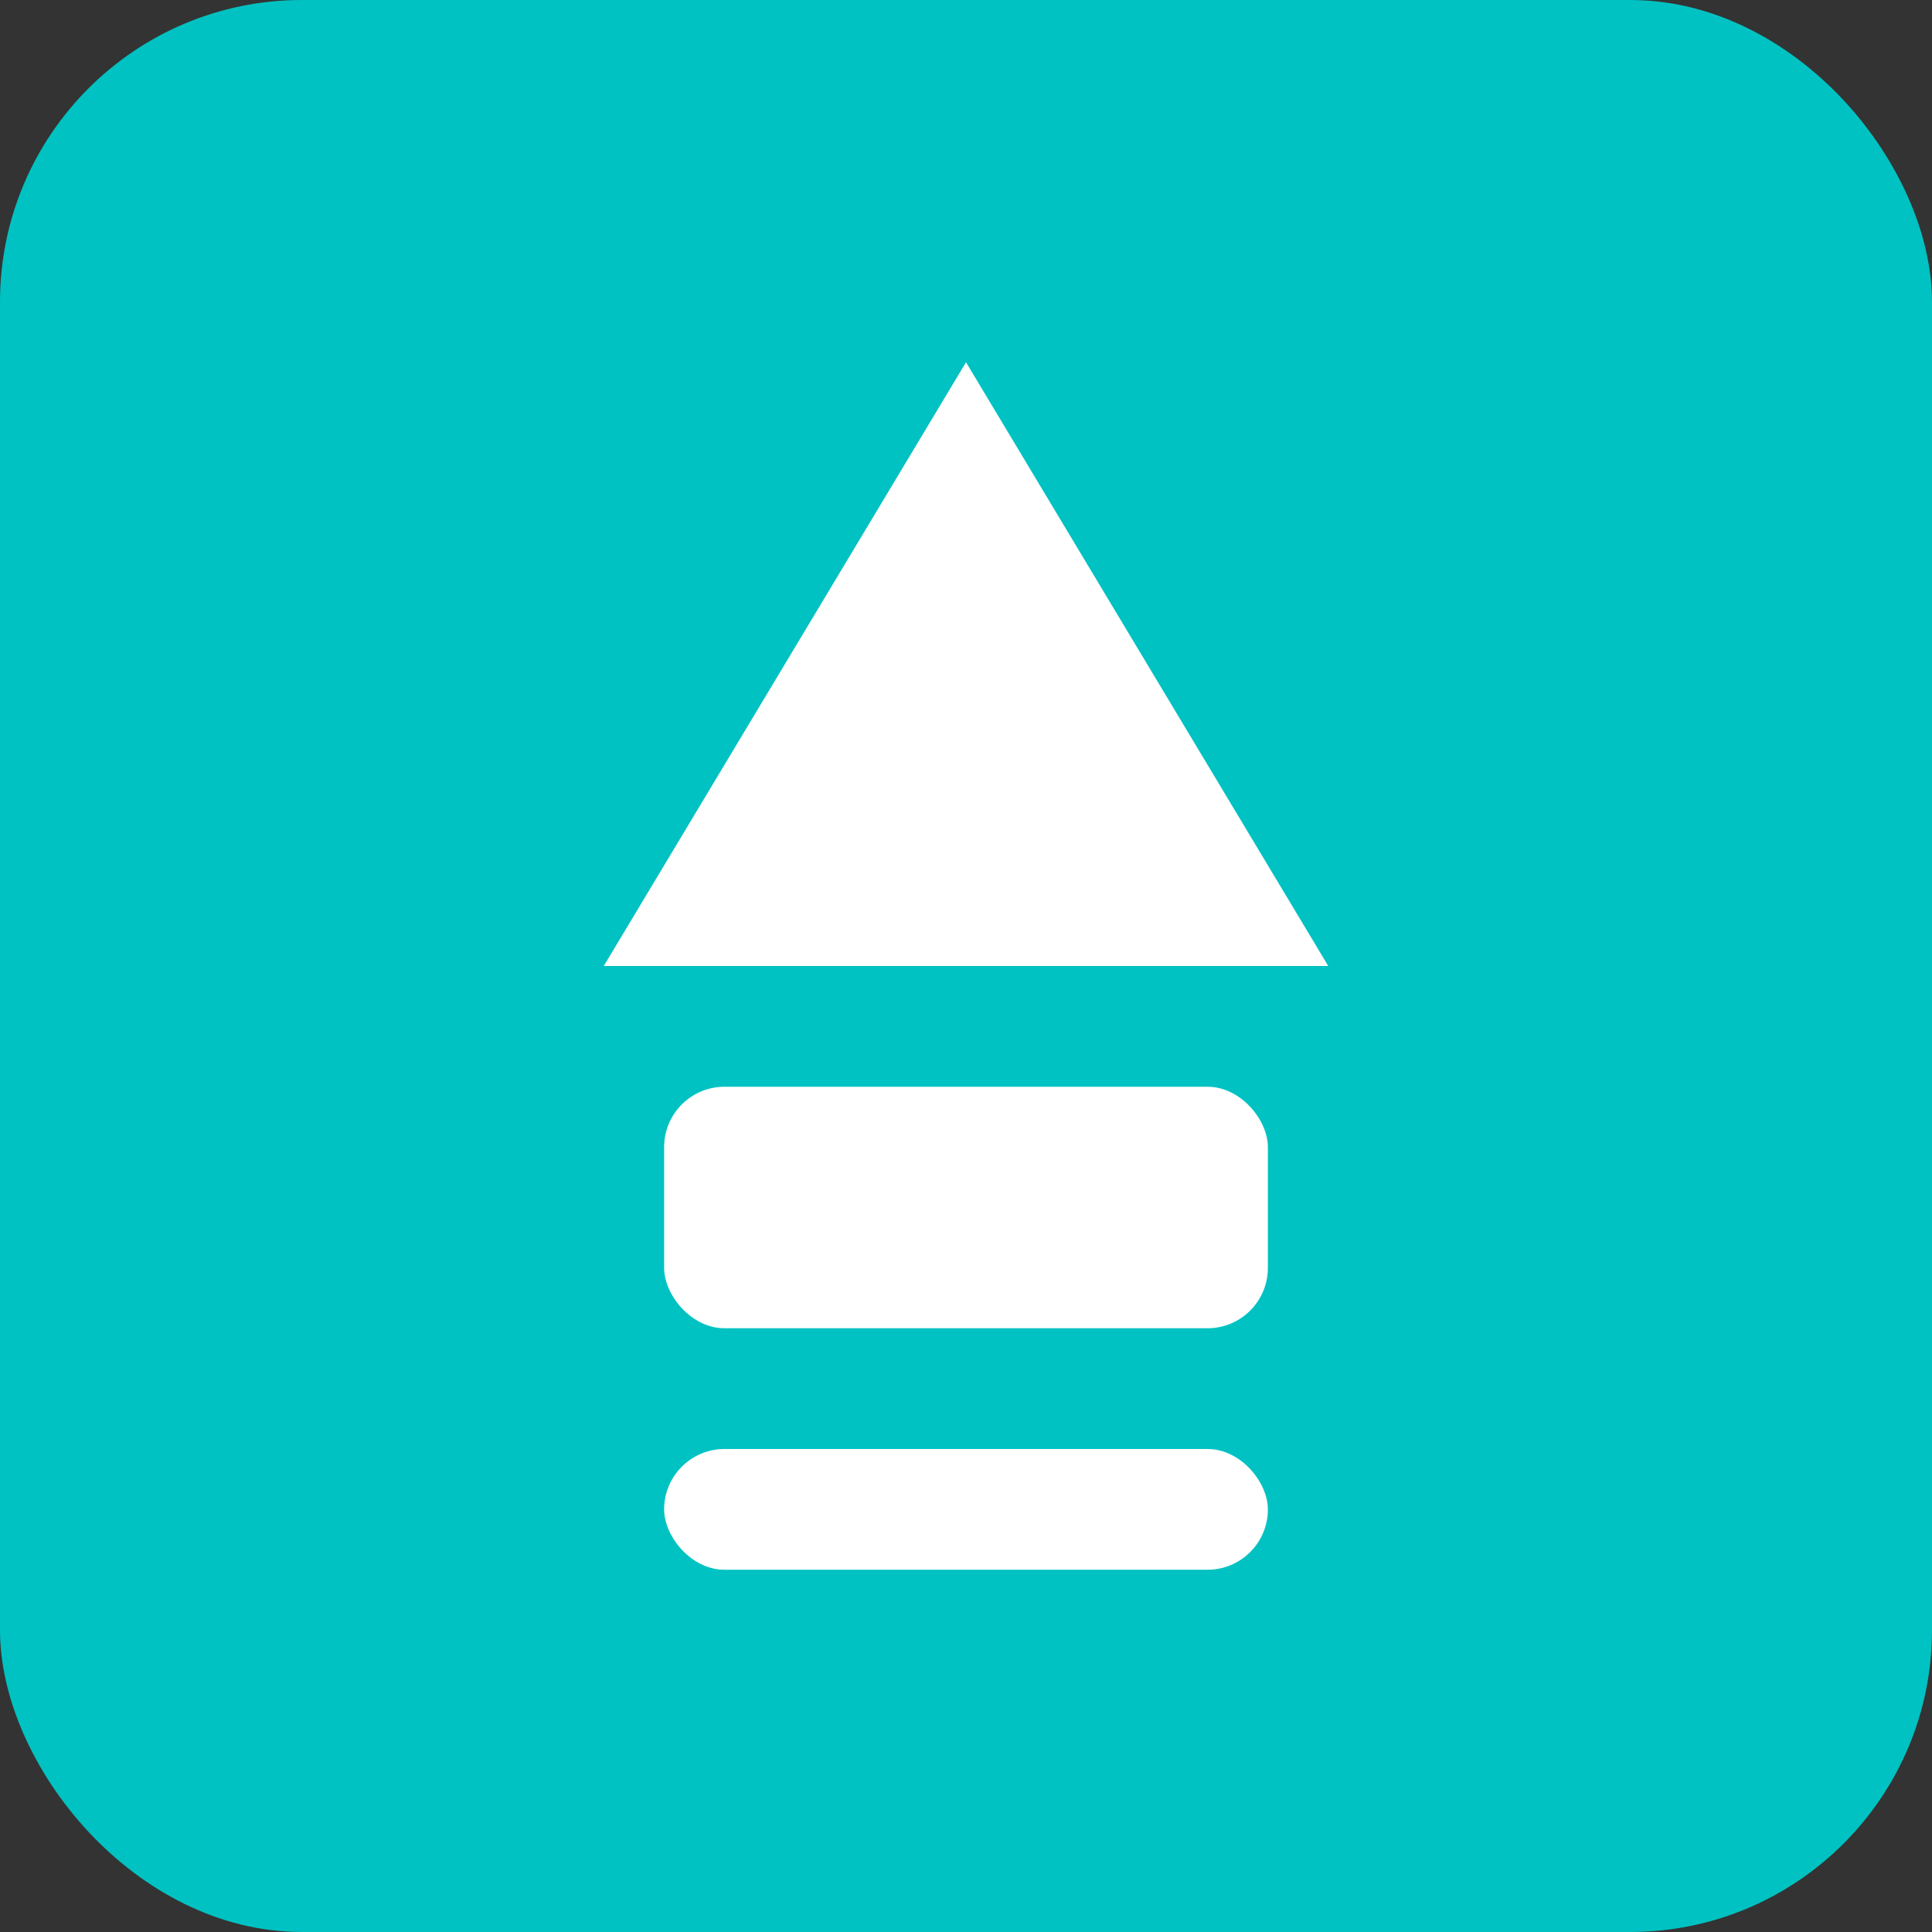 <svg xmlns="http://www.w3.org/2000/svg" width="32" height="32" viewBox="0 0 32 32">
  <rect x="0" y="0" width="32" height="32" fill="#333333" stroke="none"/>
  <!-- Background -->
  <rect width="32" height="32" rx="5" ry="5" fill="#00C2C2"/>
  
  <!-- Audit icon (simplified for favicon) -->
  <path d="M16 6L22 16H10L16 6Z" fill="white"/>
  <rect x="11" y="18" width="10" height="4" rx="1" fill="white"/>
  <rect x="11" y="24" width="10" height="2" rx="1" fill="white"/>
</svg> 